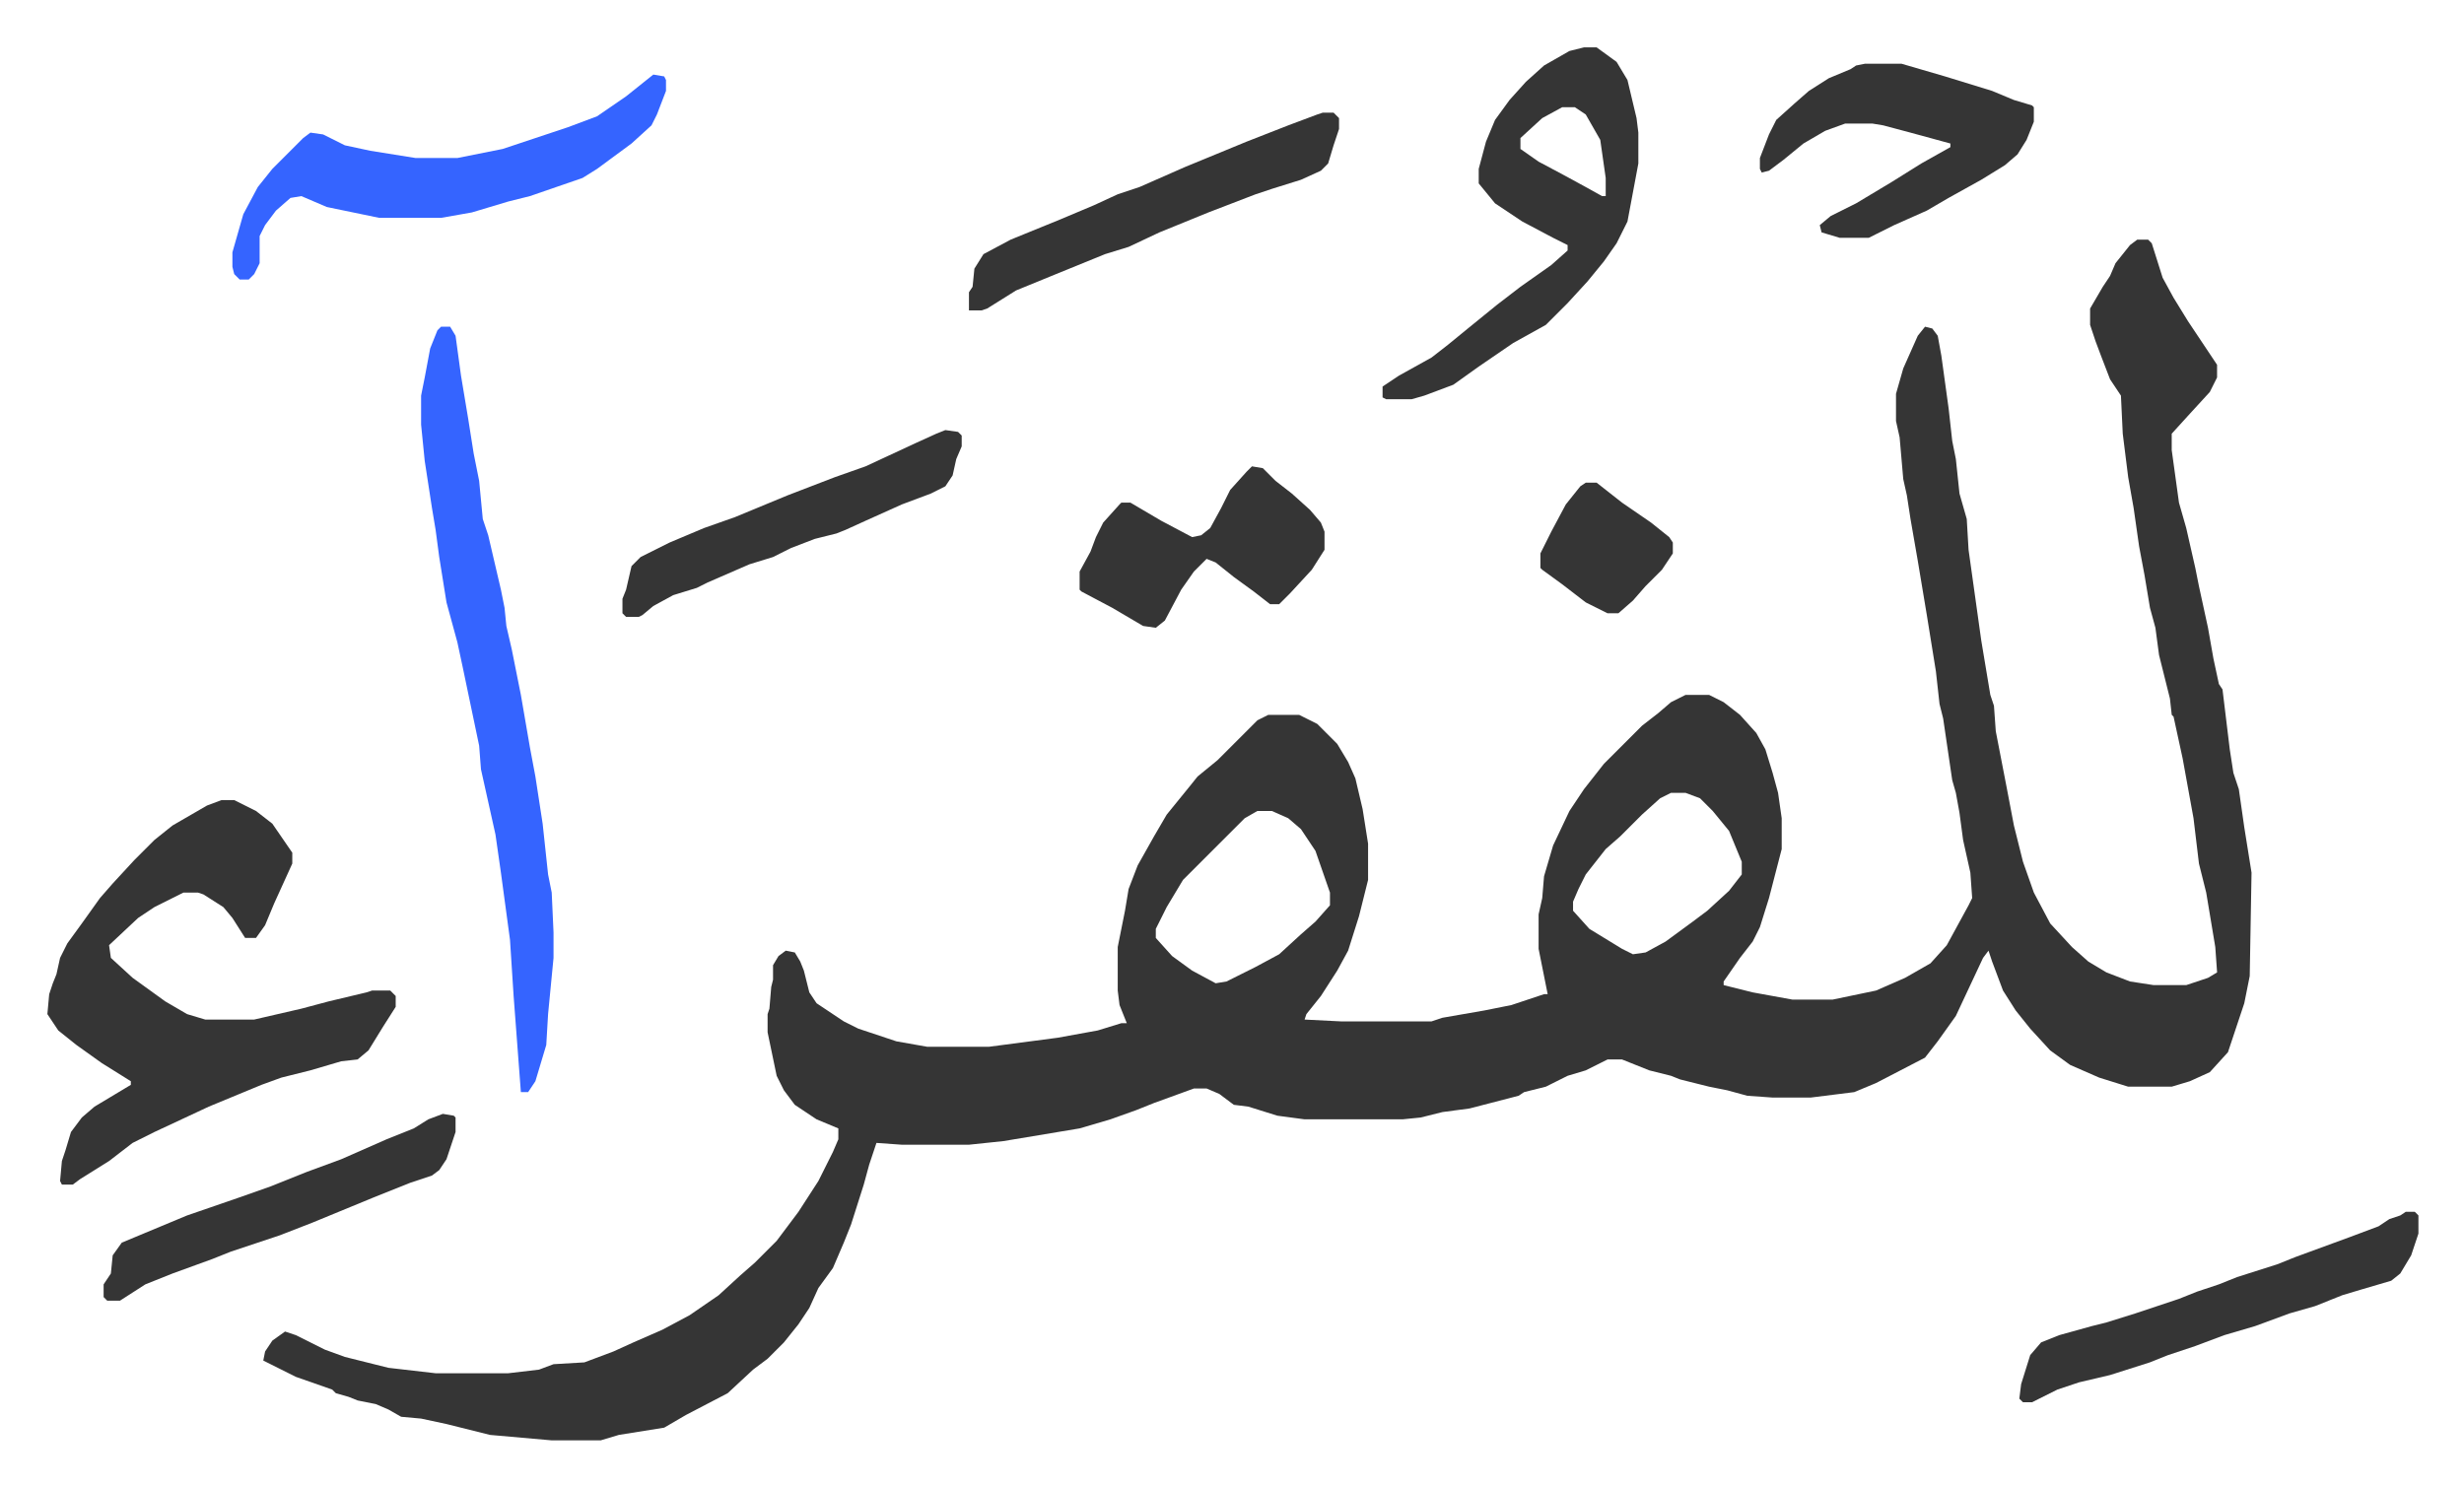 <svg xmlns="http://www.w3.org/2000/svg" role="img" viewBox="-26.12 346.88 1358.24 819.24"><path fill="#353535" id="rule_normal" d="M1152 479h6l2 2 6 19 6 11 8 13 8 12 8 12v7l-4 8-11 12-10 11v9l4 29 4 14 5 22 2 10 5 23 3 17 3 14 2 3 4 33 2 13 3 9 3 21 4 25-1 57-3 15-3 9-6 18-10 11-11 5-10 3h-24l-16-5-16-7-11-8-11-12-8-10-7-11-6-16-2-6-3 4-15 32-10 14-7 9-27 14-12 5-24 3h-21l-14-1-11-3-10-2-16-4-5-2-12-3-15-6h-8l-12 6-10 3-12 6-12 3-3 2-27 7-15 2-12 3-10 1h-54l-15-2-16-5-8-1-8-6-7-3h-7l-22 8-10 4-14 5-17 5-42 7-19 2h-37l-14-1-4 12-3 11-7 22-4 10-6 14-8 11-5 11-6 9-8 10-9 9-8 6-14 13-23 12-12 7-25 4-10 3h-27l-34-3-24-6-14-3-11-1-7-4-7-3-10-2-5-2-7-2-2-2-20-7-8-4-10-5 1-5 4-6 7-5 6 2 16 8 11 4 24 6 26 3h40l17-2 8-3 17-1 16-6 11-5 16-7 15-8 16-11 12-11 8-7 12-12 12-16 11-17 8-16 3-7v-6l-12-5-12-8-6-8-4-8-5-24v-10l1-3 1-12 1-4v-8l3-5 4-3 5 1 3 5 2 5 3 12 4 6 15 10 8 4 21 7 17 3h34l38-5 22-4 13-4h3l-4-10-1-8v-24l4-20 2-12 5-13 9-16 7-12 13-16 4-5 11-9 22-22 6-3h17l10 5 11 11 6 10 4 9 4 17 3 19v20l-5 20-6 19-6 11-9 14-8 10-1 3 20 1h50l6-2 23-4 15-3 18-6h2l-5-25v-19l2-9 1-12 5-17 9-19 8-12 11-14 21-21 9-7 7-6 8-4h13l8 4 9 7 9 10 5 9 4 13 3 11 2 14v17l-7 27-5 16-4 8-7 9-9 13v2l16 4 22 4h22l24-5 16-7 14-8 9-10 12-22 2-4-1-14-4-18-2-15-2-11-2-7-5-34-2-8-2-18-5-31-5-30-4-23-2-13-2-9-2-23-2-9v-15l4-14 8-18 4-5 4 1 3 4 2 11 4 29 2 18 2 10 2 19 4 14 1 17 7 50 5 30 2 6 1 14 6 31 4 21 5 20 6 17 9 17 12 13 9 8 10 6 13 5 13 2h18l12-4 5-3-1-14-5-30-4-16-3-25-6-33-5-23-1-1-1-9-3-12-3-12-2-15-3-11-3-18-3-16-3-21-3-17-3-24-1-21-6-9-5-13-3-8-3-9v-9l7-12 4-6 3-7 8-10zM895 784l-6 3-10 9-12 12-8 7-11 14-4 8-3 7v5l9 10 18 11 6 3 7-1 11-6 15-11 8-6 12-11 7-9v-7l-7-17-9-11-7-7-8-3zm-228 10l-7 4-34 34-9 15-6 12v5l9 10 11 8 13 7 6-1 16-8 13-7 12-11 8-7 8-9v-7l-8-23-8-12-7-6-9-4zm-571-6h7l12 6 9 7 11 16v6l-10 22-5 12-5 7h-6l-7-11-5-6-11-7-3-1h-8l-16 8-9 6-16 15 1 7 12 11 18 13 12 7 10 3h27l26-6 15-4 21-5 3-1h10l3 3v6l-7 11-8 13-6 5-9 1-17 5-16 4-11 4-29 12-30 14-12 6-13 10-16 10-4 3H8l-1-2 1-11 2-6 3-10 6-8 7-6 20-12v-2l-16-10-14-10-10-8-6-9 1-11 2-6 2-5 2-9 4-8 8-11 10-14 7-8 12-13 11-11 10-8 19-11z"/><path fill="#3564ff" id="rule_madd_obligatory_4_5_vowels" d="M217 527h5l3 5 3 22 4 24 3 19 3 15 2 21 3 9 7 30 2 10 1 10 3 13 5 25 5 29 3 16 4 26 3 28 2 10 1 22v14l-3 31-1 17-6 20-4 6h-4l-4-53-2-31-5-37-3-21-8-36-1-13-9-43-3-14-6-22-4-25-2-15-2-12-4-26-2-20v-16l2-10 3-16 4-10z"/><path fill="#353535" id="rule_normal" d="M847 373h7l11 8 6 10 5 21 1 8v17l-6 32-6 12-7 10-9 11-11 12-12 12-18 10-19 13-14 10-16 6-7 2h-14l-2-1v-6l9-6 18-10 9-7 11-9 16-13 13-10 17-12 9-8v-3l-8-4-17-9-15-10-9-11v-8l4-15 5-12 8-11 9-10 10-9 14-8zm-12 33l-11 6-12 11v6l10 7 15 8 11 6 9 5h2v-10l-3-21-8-14-6-4z"/><path fill="#3564ff" id="rule_madd_obligatory_4_5_vowels" d="M334 388l6 1 1 2v6l-5 13-3 6-11 10-19 14-8 5-29 10-12 3-20 6-17 3h-34l-29-6-14-6-6 1-8 7-6 8-3 6v15l-3 6-3 3h-5l-3-3-1-4v-8l6-21 8-15 8-10 17-17 4-3 7 1 12 6 14 3 25 4h23l25-5 36-12 16-6 16-11 10-8z"/><path fill="#353535" id="rule_normal" d="M1002 382h20l24 7 26 8 12 5 10 3 1 1v8l-4 10-5 8-7 6-13 8-18 10-12 7-18 8-10 5-4 2h-16l-10-3-1-4 6-5 14-7 20-12 16-10 16-9v-2l-22-6-15-4-6-1h-15l-11 4-12 7-11 9-8 6-4 1-1-2v-6l5-13 4-8 10-9 8-7 11-7 12-5 3-2zm298 633h5l2 2v10l-4 12-6 10-5 4-17 5-10 3-15 6-14 4-19 7-17 5-16 6-15 5-10 4-22 7-17 4-12 4-14 7h-5l-2-2 1-8 5-16 6-7 10-4 18-5 8-2 16-5 24-8 10-4 12-4 10-4 22-7 10-4 30-11 16-6 6-4 6-2zM664 604l6 1 7 7 9 7 10 9 6 7 2 5v10l-7 11-12 13-6 6h-5l-9-7-11-8-10-8-5-2-7 7-7 10-9 17-5 4-7-1-17-10-17-9-1-1v-10l6-11 3-8 4-8 9-10 1-1h5l17 10 17 9 5-1 5-4 6-11 5-10 9-10zm39-195h6l3 3v6l-3 9-3 10-4 4-11 5-16 5-9 3-26 10-27 11-17 8-13 4-27 11-22 9-16 10-3 1h-7v-10l2-3 1-10 5-8 15-8 27-11 19-8 13-6 12-4 25-11 34-14 23-9 16-6zM495 584l7 1 2 2v6l-3 7-2 9-4 6-8 4-16 6-20 9-11 5-5 2-12 3-13 5-10 5-13 4-23 10-6 3-13 4-11 6-6 5-2 1h-7l-2-2v-8l2-5 3-13 5-5 16-8 19-8 17-6 29-12 26-10 17-6 28-13 11-5zM218 961l6 1 1 1v8l-5 15-4 6-4 3-12 4-20 8-34 14-18 7-27 9-10 4-22 8-15 6-14 9h-7l-2-2v-7l4-6 1-10 5-7 36-15 29-10 17-6 20-8 19-7 25-11 15-6 8-5zm630-348h6l14 11 16 11 10 8 2 3v6l-6 9-9 9-7 8-8 7h-6l-12-6-13-10-11-8-1-1v-8l6-12 8-15 8-10z"/></svg>
